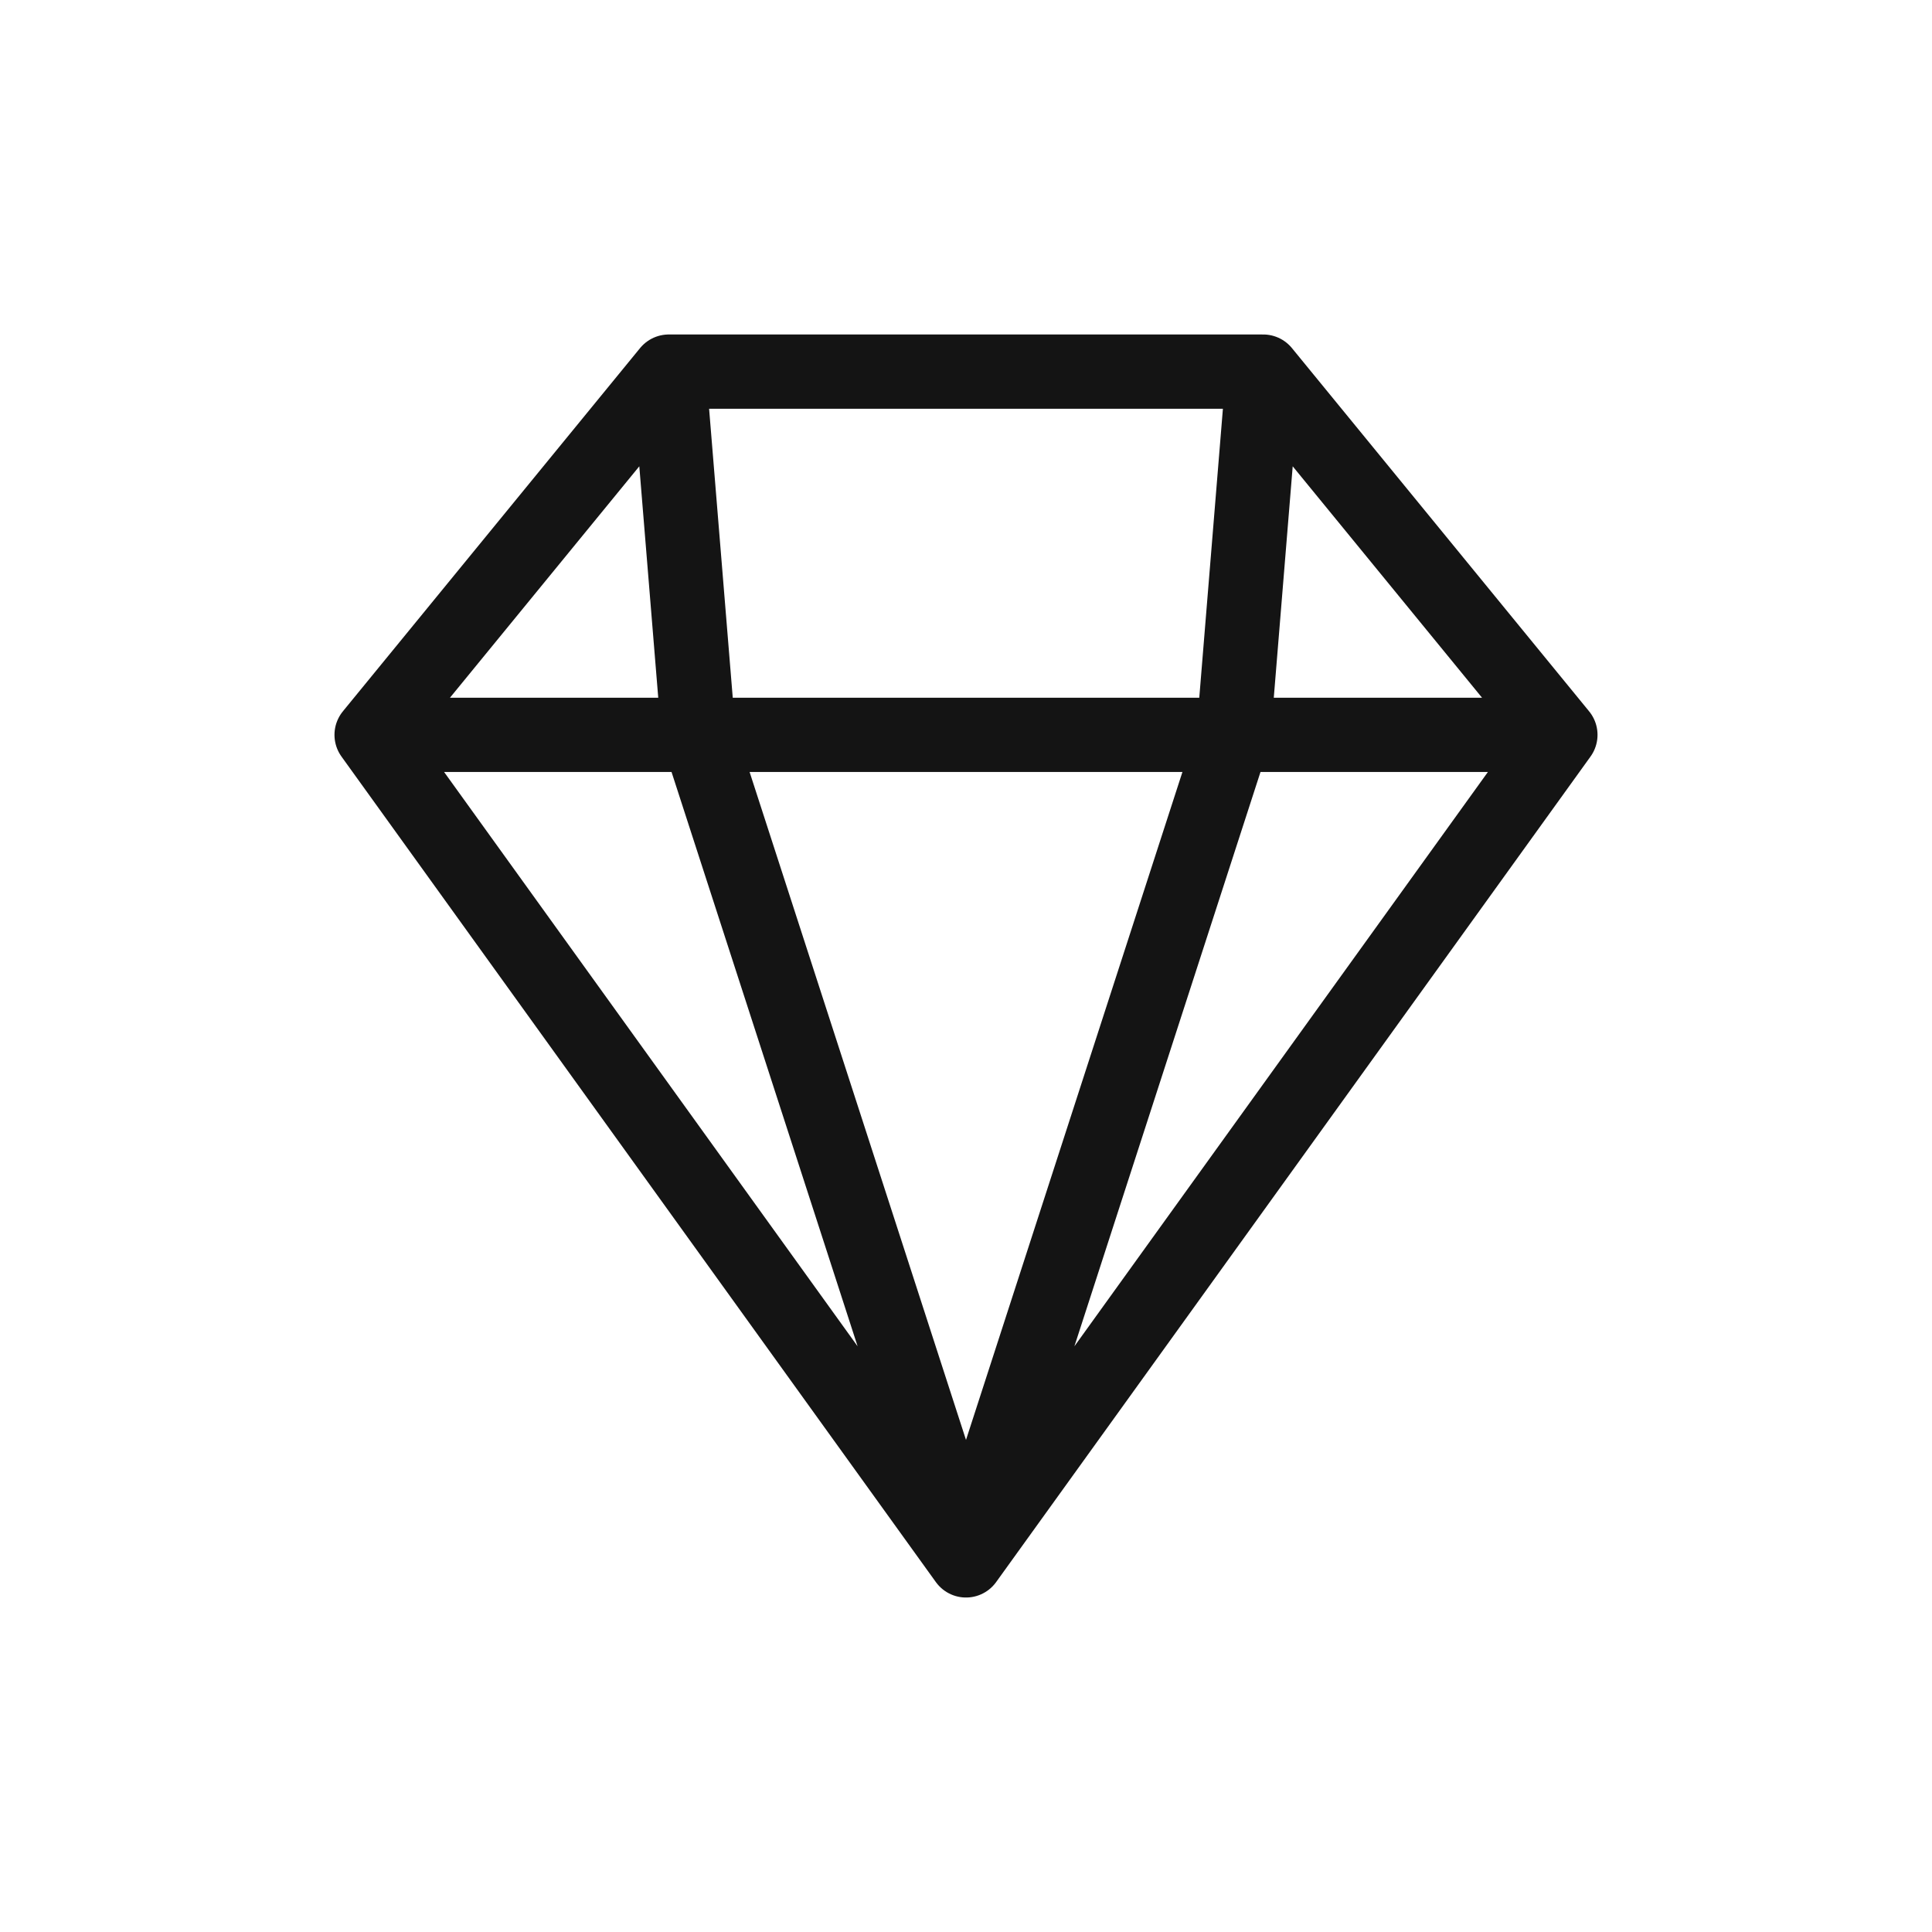 <svg width="64" height="64" viewBox="0 0 64 64" fill="none" xmlns="http://www.w3.org/2000/svg">
<path d="M22.155 12.31H41.845M22.155 12.31L12.31 24.343M22.155 12.31L23.14 24.343M41.845 12.31L51.69 24.343M41.845 12.31L40.861 24.343M51.69 24.343L32 51.69M51.69 24.343H40.861M12.31 24.343L32 51.69M12.31 24.343H23.14M32 51.69L40.861 24.343M32 51.69L23.14 24.343M40.861 24.343H23.14" stroke="#141414" stroke-width="2.46" stroke-linecap="round" stroke-linejoin="round"/>
</svg>
